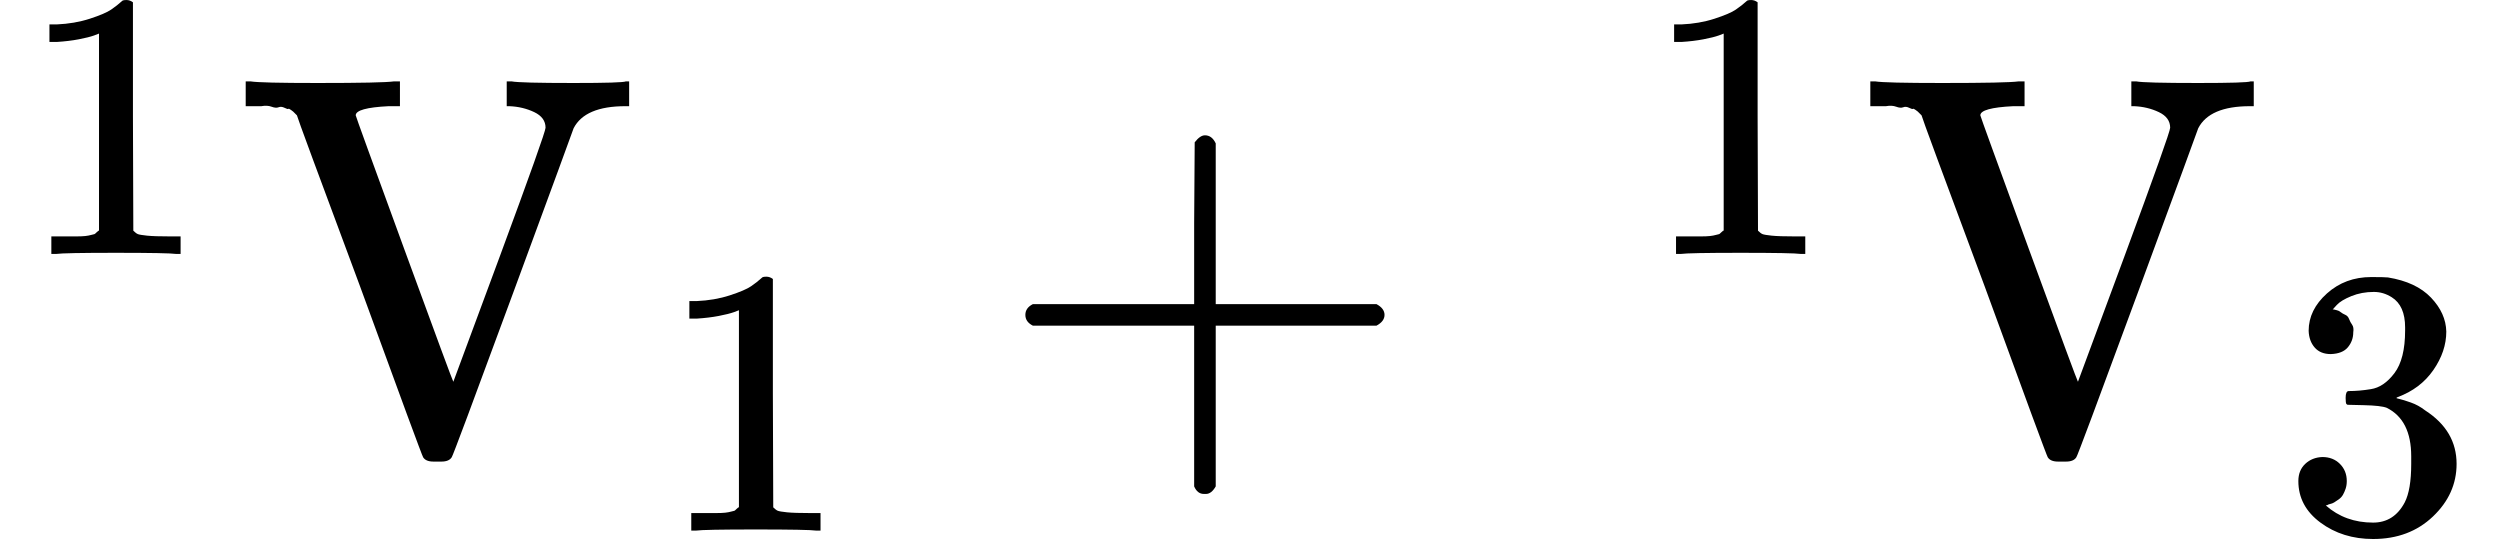<svg version="1.1" style="vertical-align: -0.375ex;" xmlns="http://www.w3.org/2000/svg" width="4635.7px" height="999.5px"   viewBox="0 -833.9 4635.7 999.5" xmlns:xlink="http://www.w3.org/1999/xlink"><defs><path id="MJX-1454-TEX-N-31" d="M213 578L200 573Q186 568 160 563T102 556H83V602H102Q149 604 189 617T245 641T273 663Q275 666 285 666Q294 666 302 660V361L303 61Q310 54 315 52T339 48T401 46H427V0H416Q395 3 257 3Q121 3 100 0H88V46H114Q136 46 152 46T177 47T193 50T201 52T207 57T213 61V578Z"></path><path id="MJX-1454-TEX-N-56" d="M114 620Q113 621 110 624T107 627T103 630T98 632T91 634T80 635T67 636T48 637H19V683H28Q46 680 152 680Q273 680 294 683H305V637H284Q223 634 223 620Q223 618 313 372T404 126L490 358Q575 588 575 597Q575 616 554 626T508 637H503V683H512Q527 680 627 680Q718 680 724 683H730V637H723Q648 637 627 596Q627 595 515 291T401 -14Q396 -22 382 -22H374H367Q353 -22 348 -14Q346 -12 231 303Q114 617 114 620Z"></path><path id="MJX-1454-TEX-N-2B" d="M56 237T56 250T70 270H369V420L370 570Q380 583 389 583Q402 583 409 568V270H707Q722 262 722 250T707 230H409V-68Q401 -82 391 -82H389H387Q375 -82 369 -68V230H70Q56 237 56 250Z"></path><path id="MJX-1454-TEX-N-33" d="M127 463Q100 463 85 480T69 524Q69 579 117 622T233 665Q268 665 277 664Q351 652 390 611T430 522Q430 470 396 421T302 350L299 348Q299 347 308 345T337 336T375 315Q457 262 457 175Q457 96 395 37T238 -22Q158 -22 100 21T42 130Q42 158 60 175T105 193Q133 193 151 175T169 130Q169 119 166 110T159 94T148 82T136 74T126 70T118 67L114 66Q165 21 238 21Q293 21 321 74Q338 107 338 175V195Q338 290 274 322Q259 328 213 329L171 330L168 332Q166 335 166 348Q166 366 174 366Q202 366 232 371Q266 376 294 413T322 525V533Q322 590 287 612Q265 626 240 626Q208 626 181 615T143 592T132 580H135Q138 579 143 578T153 573T165 566T175 555T183 540T186 520Q186 498 172 481T127 463Z"></path></defs><g stroke="currentColor" fill="currentColor" stroke-width="0" transform="scale(1,-1)"><g ><g ><g ></g><g  transform="translate(33,363) scale(0.707)"><use  xlink:href="#MJX-1454-TEX-N-31"></use></g></g><g  transform="translate(436.6,0)"><g  ><g ><use  xlink:href="#MJX-1454-TEX-N-56"></use></g></g><g  transform="translate(783,-150) scale(0.707)" ><g ><use  xlink:href="#MJX-1454-TEX-N-31"></use></g></g></g><g  transform="translate(1845.3,0)"><use  xlink:href="#MJX-1454-TEX-N-2B"></use></g><g  transform="translate(2845.6,0)"><g ><g ></g></g><g  transform="translate(200,363) scale(0.707)"><use  xlink:href="#MJX-1454-TEX-N-31"></use></g></g><g  transform="translate(3449.1,0)"><g  ><g ><use  xlink:href="#MJX-1454-TEX-N-56"></use></g></g><g  transform="translate(783,-150) scale(0.707)" ><g ><use  xlink:href="#MJX-1454-TEX-N-33"></use></g></g></g></g></g></svg>